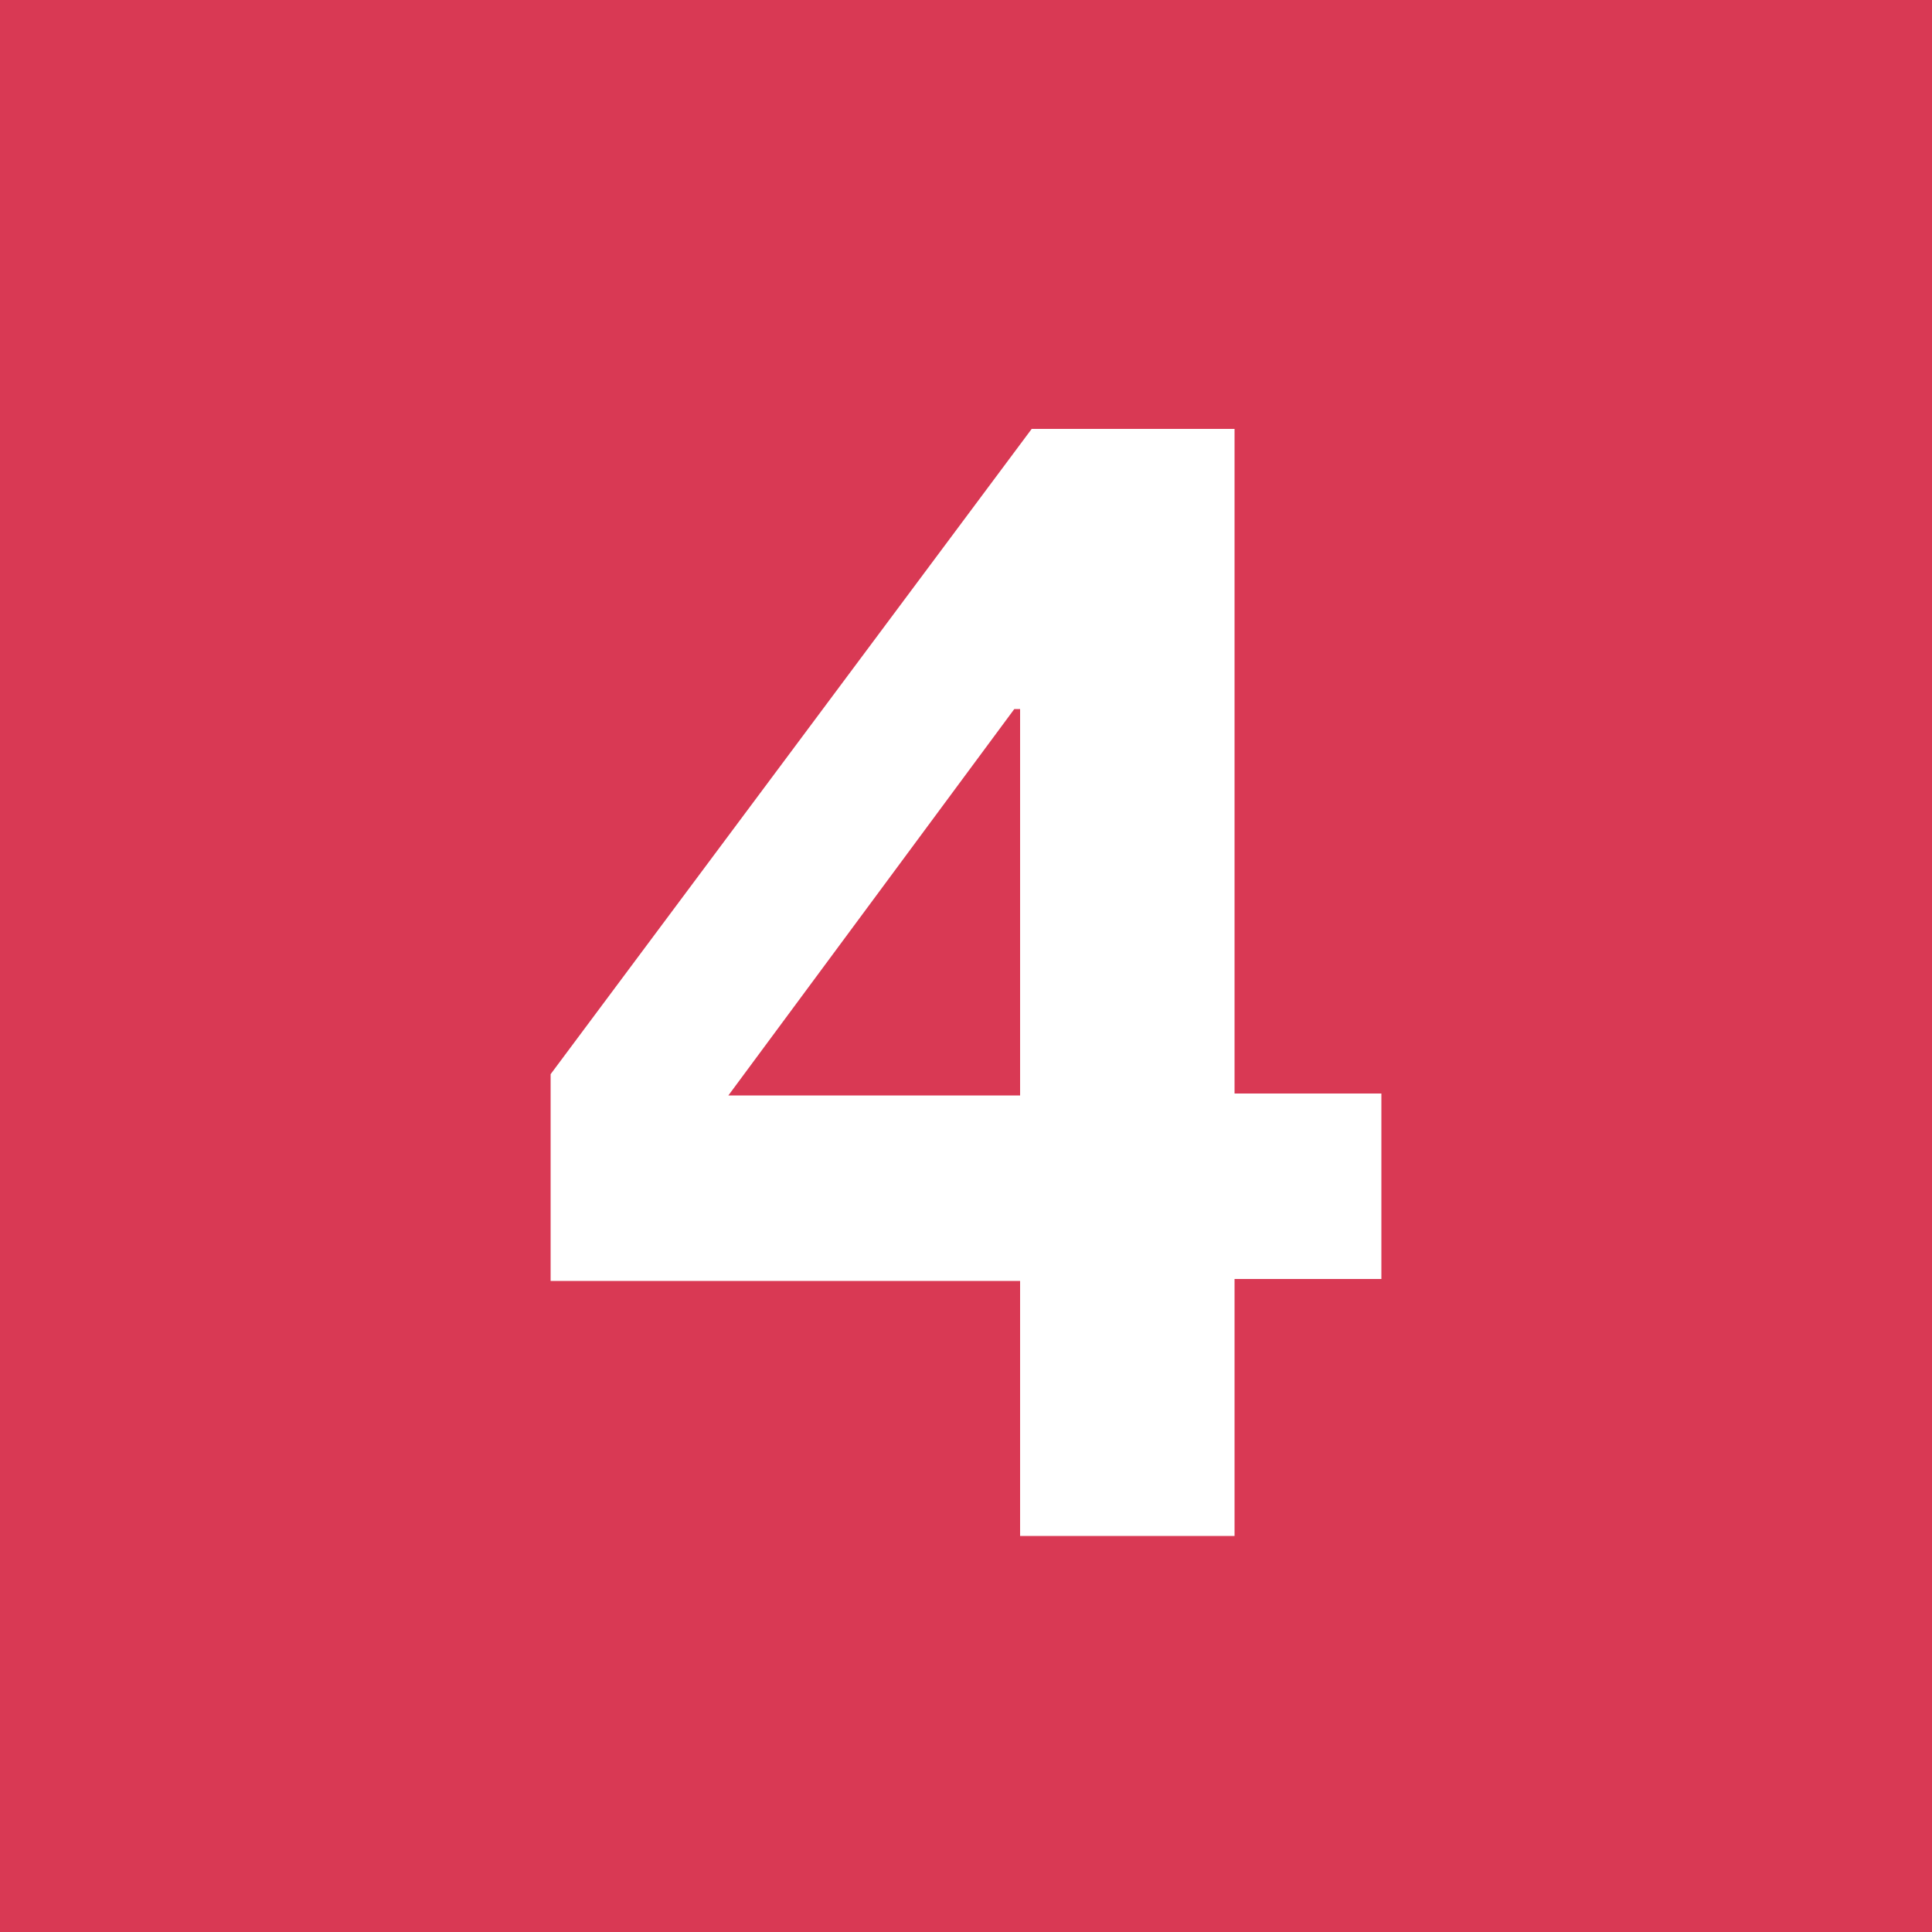 <?xml version="1.0" encoding="utf-8"?>
<!-- Generator: Adobe Illustrator 25.4.1, SVG Export Plug-In . SVG Version: 6.00 Build 0)  -->
<svg version="1.1" id="Layer_1" xmlns="http://www.w3.org/2000/svg" xmlns:xlink="http://www.w3.org/1999/xlink" x="0px" y="0px"
	 viewBox="0 0 100 100" style="enable-background:new 0 0 100 100;" xml:space="preserve">
<style type="text/css">
	.st0{fill:#D93954;}
	.st1{fill:#FFFFFF;}
</style>
<rect y="0" class="st0" width="100" height="100"/>
<path class="st1" d="M63.9,22.1v34.5h7.6v9.6h-7.6v13.3H52.8V66.3H28.5V55.6l24.9-33.4H63.9z M52.5,36.7L37.7,56.7h15.1V36.7H52.5z"
	/>
</svg>
